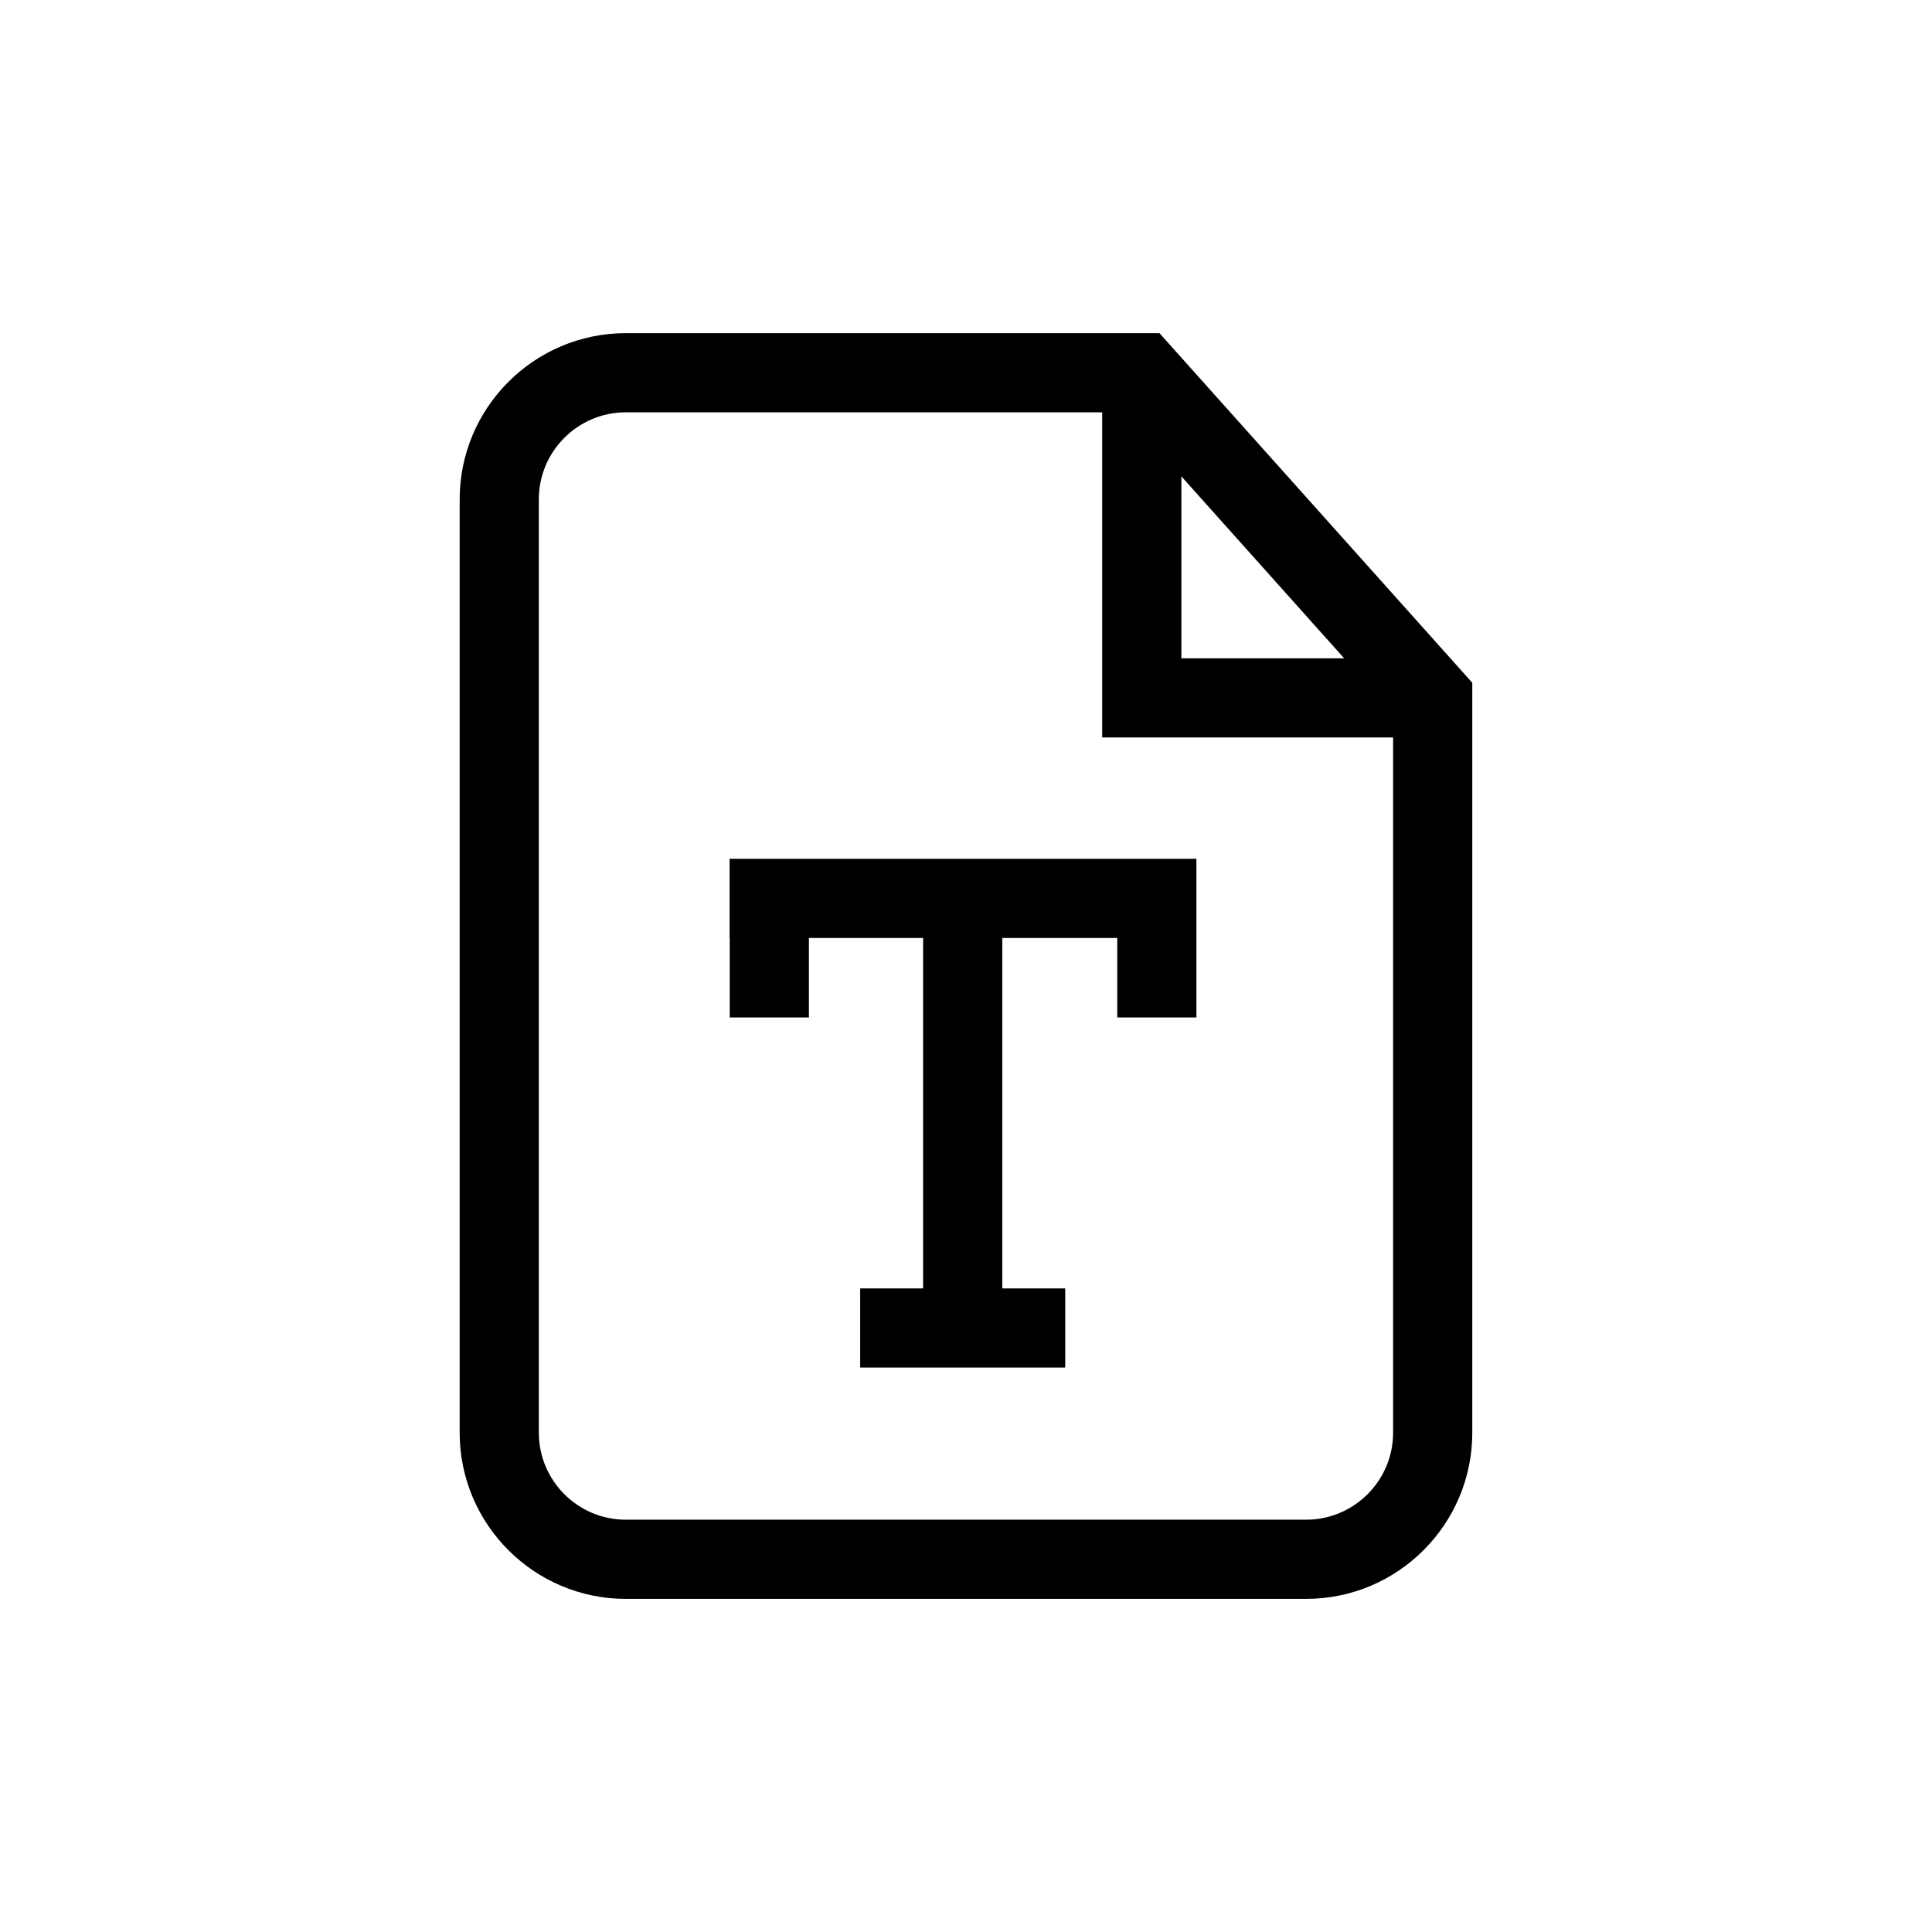 <?xml version="1.0" encoding="UTF-8"?>
<!-- Uploaded to: ICON Repo, www.iconrepo.com, Generator: ICON Repo Mixer Tools -->
<svg fill="#000000" width="800px" height="800px" version="1.1" viewBox="144 144 512 512" xmlns="http://www.w3.org/2000/svg">
 <g>
  <path d="m451.27 232.29h-141.42c-24.277 0-44.031 19.75-44.031 44.031v247.37c0 24.277 19.75 44.031 44.031 44.031h180.29c24.277 0 44.031-19.75 44.031-44.031v-198.75zm5.805 37.949 43.141 48.219h-43.141zm33.062 276.5h-180.29c-12.711 0-23.051-10.34-23.051-23.051v-247.37c0-12.711 10.34-23.051 23.051-23.051h126.24v86.168h77.098v184.25c0 12.711-10.34 23.051-23.051 23.051z"/>
  <path d="m460.9 371.59h-123.55v20.98h0.039v21.074h20.98v-21.074h30.266v92.867h-16.68v20.98h54.34v-20.98h-16.676v-92.867h30.469v21.074h20.98v-42.039h-0.168z"/>
 </g>
</svg>